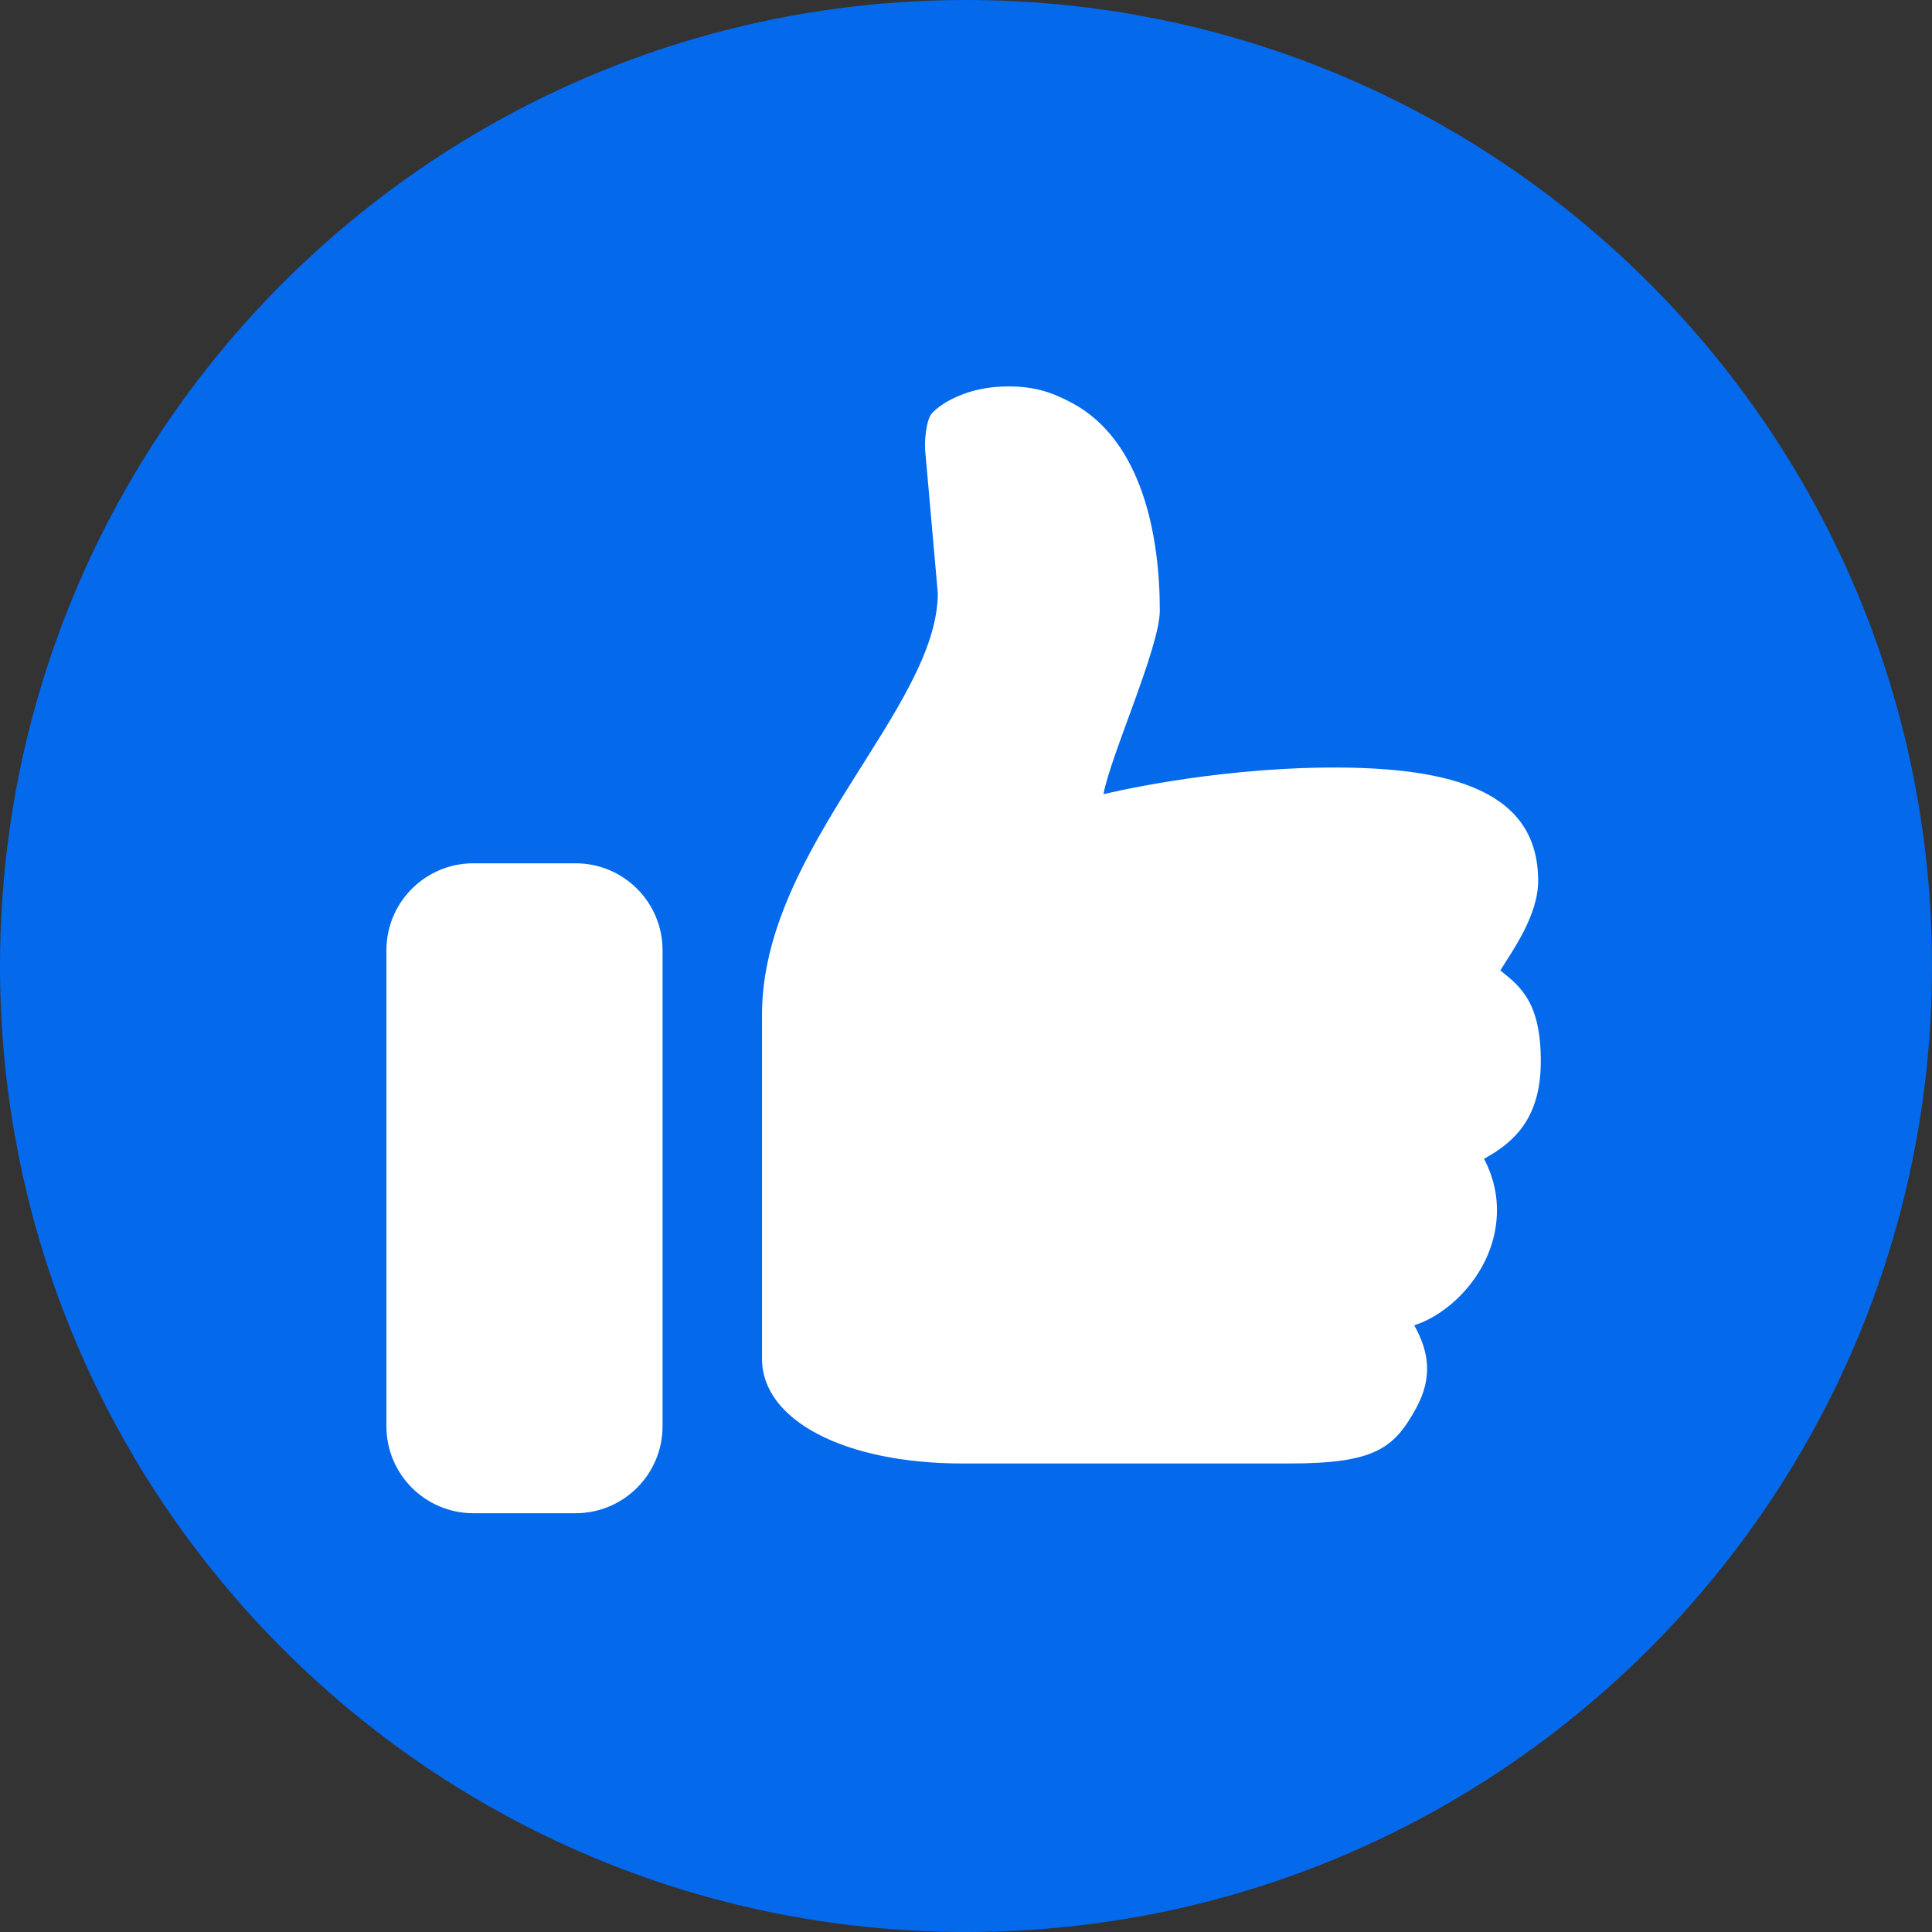 <svg width="50" height="50" viewBox="0 0 50 50" fill="none" xmlns="http://www.w3.org/2000/svg">
<rect x="0" y="0" width="50" height="50" fill="#333333" stroke="none"/>
<path d="M25 50C38.807 50 50 38.807 50 25C50 11.193 38.807 0 25 0C11.193 0 0 11.193 0 25C0 38.807 11.193 50 25 50Z" fill="#0469EB"/>
<path d="M39.876 27.466C39.876 25.971 39.374 25.544 38.829 25.116C39.13 24.617 39.807 23.706 39.807 22.795C39.807 20.52 37.676 19.843 34.383 19.864C31.249 19.885 28.558 20.554 28.558 20.554C28.732 19.577 30.016 16.748 30.016 15.802C30.016 13.838 29.547 11.395 27.747 10.43C27.215 10.145 26.769 10 26.091 10C25.054 10 24.368 10.425 24.121 10.693C23.967 10.86 23.926 11.41 23.942 11.64L24.27 15.35C24.27 18.328 19.721 21.967 19.721 26.256V35.168C19.721 36.752 21.848 37.875 24.912 37.875H33.364C35.574 37.875 36.074 37.488 36.644 36.453C37.091 35.641 36.976 34.972 36.6 34.298C37.466 34.025 38.443 33.093 38.684 31.893C38.839 31.115 38.659 30.47 38.406 29.99C39.166 29.571 39.876 28.959 39.876 27.466Z" fill="white"/>
<path d="M12.252 22.342H14.896C16.139 22.342 17.147 23.349 17.147 24.593V36.91C17.147 38.154 16.139 39.162 14.896 39.162H12.252C11.008 39.162 10 38.154 10 36.91V24.594C10 23.349 11.008 22.342 12.252 22.342Z" fill="white"/>
</svg>
